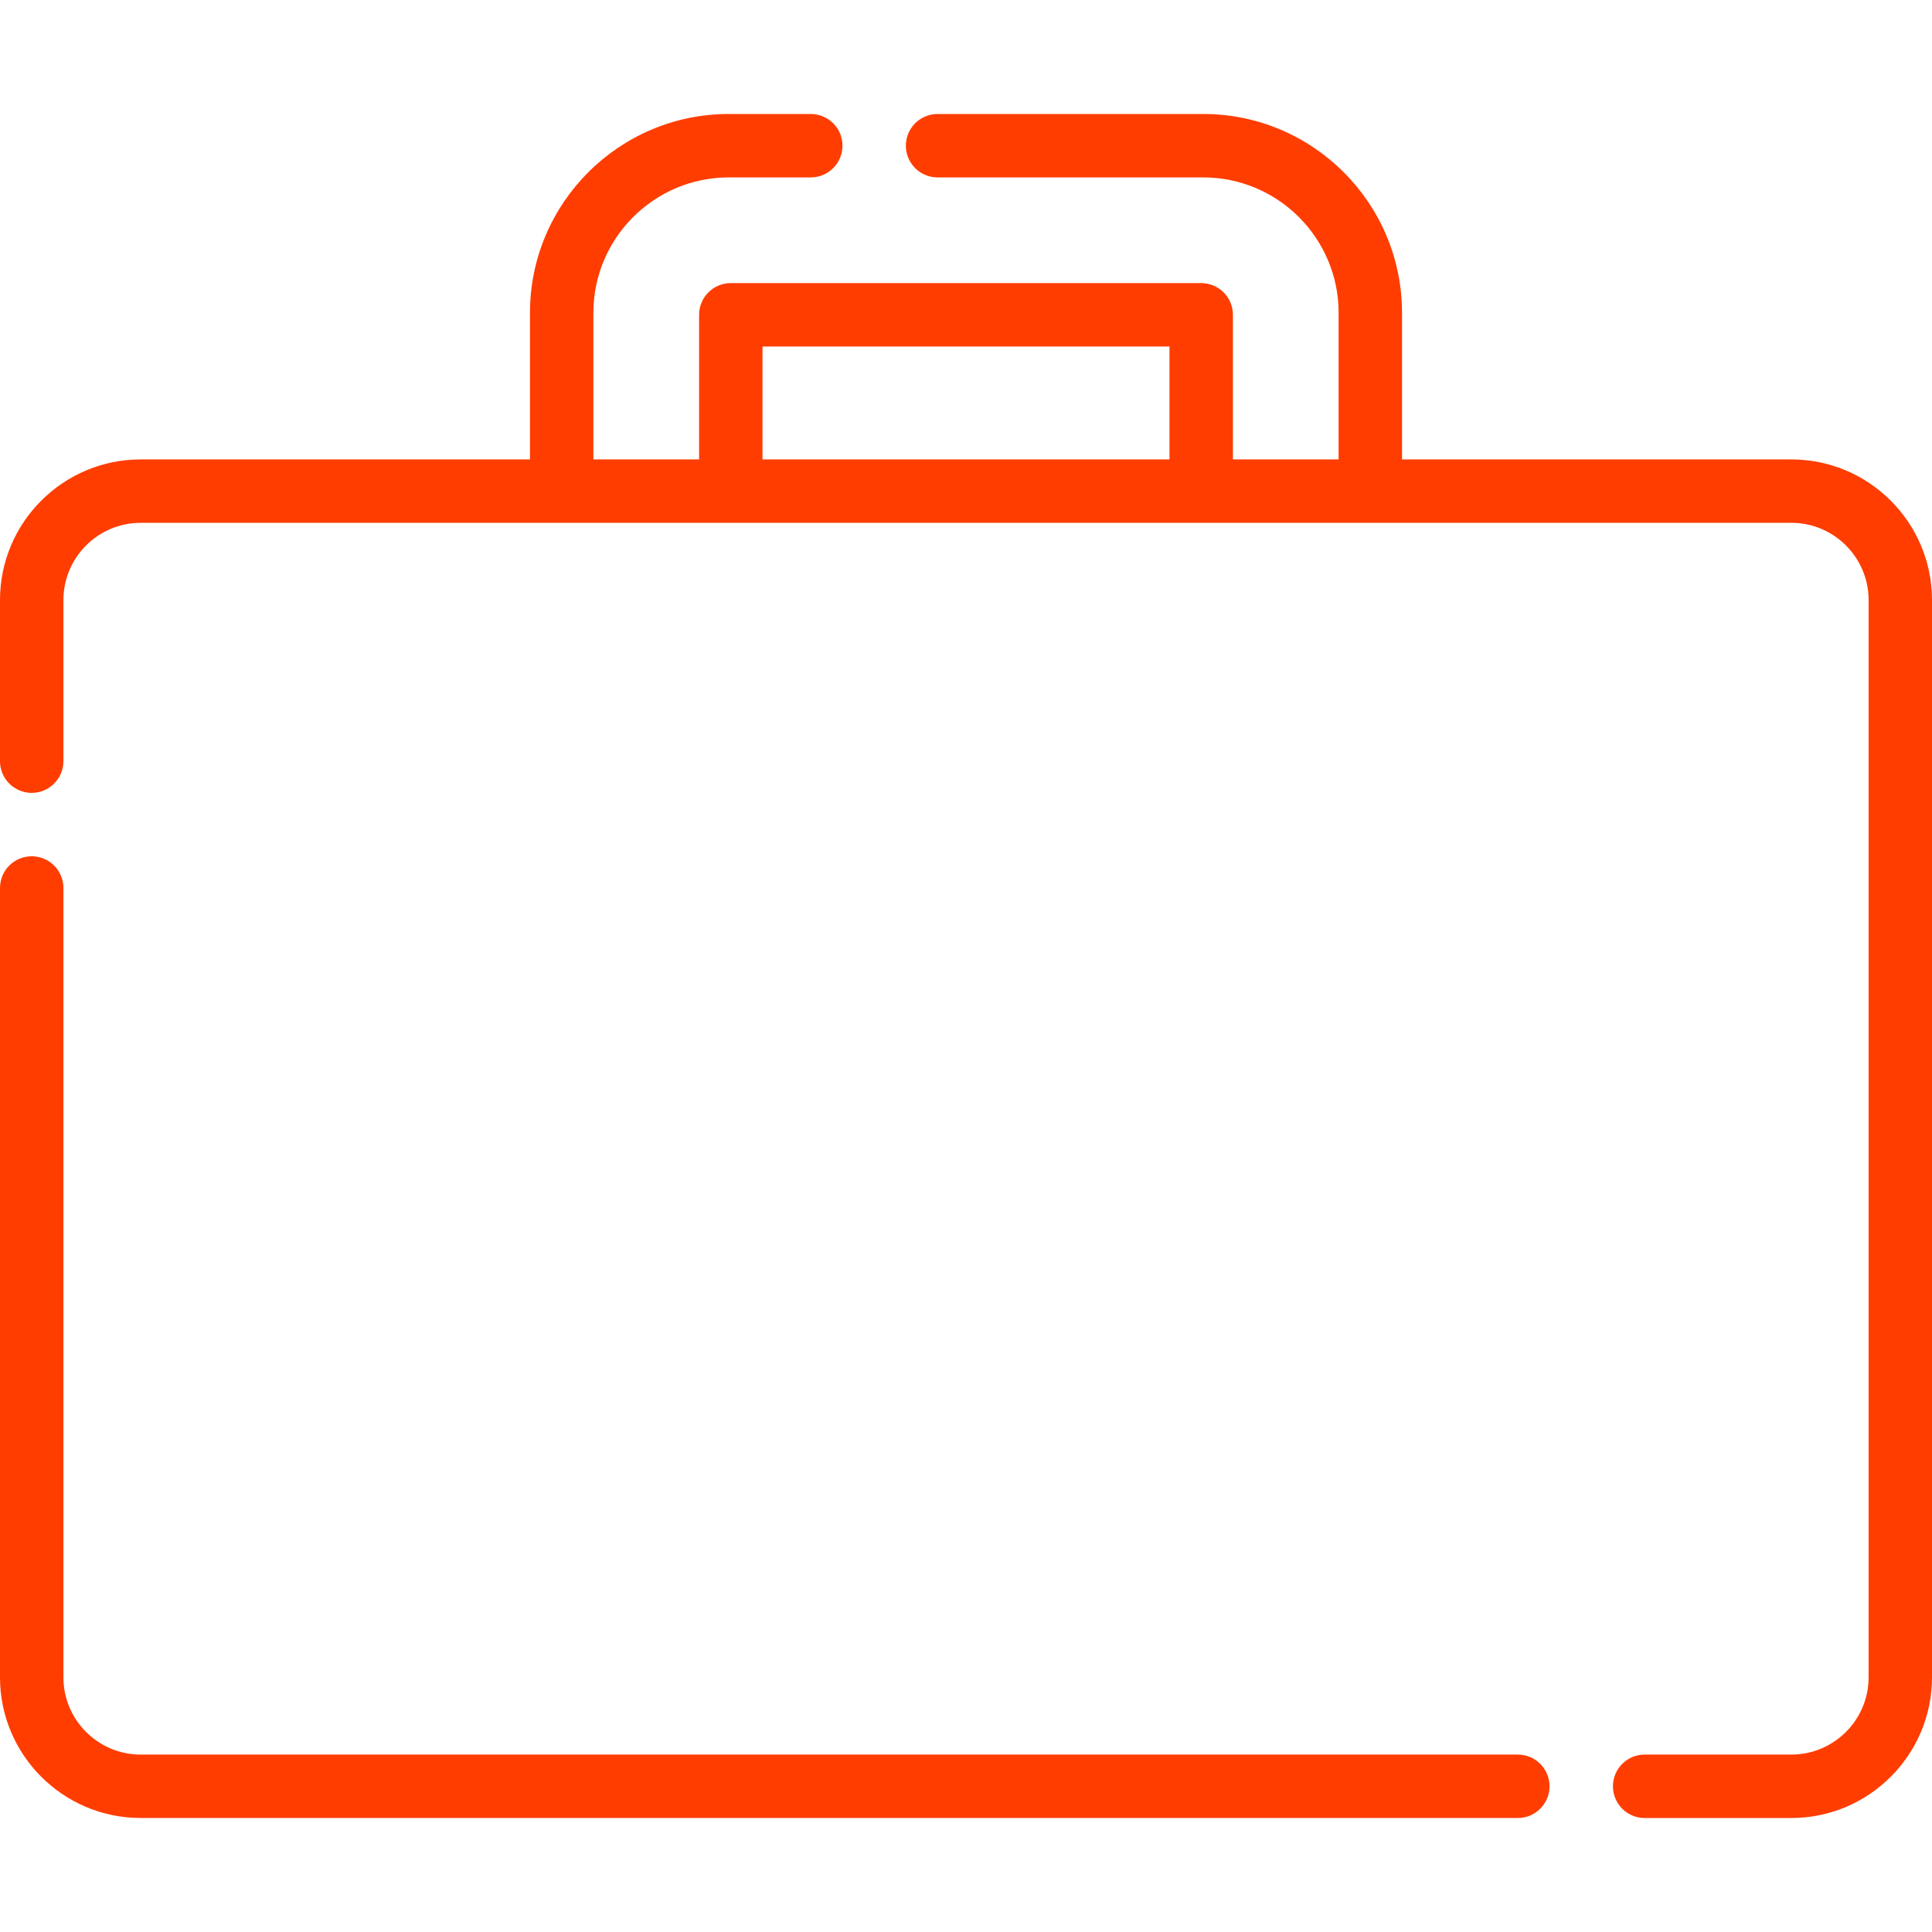 <svg width="64" height="64" viewBox="0 0 64 64" fill="none" xmlns="http://www.w3.org/2000/svg">
<g clip-path="url(#clip0_28_268)">
<path d="M59.341 15.219H46.444V10.361C46.444 6.73 43.49 3.776 39.859 3.776H31.059C30.479 3.776 30.008 4.247 30.008 4.827C30.008 5.407 30.479 5.877 31.059 5.877H39.859C42.331 5.877 44.343 7.889 44.343 10.361V15.219H40.842V10.429C40.842 9.848 40.371 9.378 39.791 9.378H24.209C23.628 9.378 23.158 9.848 23.158 10.429V15.219H19.657V10.361C19.657 7.889 21.669 5.877 24.141 5.877H26.858C27.438 5.877 27.908 5.407 27.908 4.827C27.908 4.247 27.438 3.776 26.858 3.776H24.141C20.51 3.776 17.556 6.73 17.556 10.361V15.219H4.659C2.09 15.219 0 17.309 0 19.878V25.214C0 25.794 0.47 26.265 1.05 26.265C1.63 26.265 2.101 25.794 2.101 25.214V19.878C2.101 18.467 3.249 17.319 4.66 17.319H59.341C60.752 17.319 61.9 18.467 61.9 19.878V55.564C61.9 56.975 60.752 58.123 59.341 58.123H54.481C53.901 58.123 53.431 58.593 53.431 59.173C53.431 59.753 53.901 60.224 54.481 60.224H59.341C61.91 60.224 64 58.133 64 55.564V19.878C64 17.309 61.91 15.219 59.341 15.219ZM38.741 15.219H25.259V11.479H38.741V15.219Z" fill="#FF3D00"/>
<path d="M50.28 58.123H4.659C3.248 58.123 2.101 56.975 2.101 55.564V29.416C2.101 28.835 1.63 28.365 1.05 28.365C0.47 28.365 -0 28.835 -0 29.416V55.564C-0 58.133 2.09 60.223 4.659 60.223H50.28C50.86 60.224 51.33 59.753 51.33 59.173C51.33 58.593 50.86 58.123 50.28 58.123Z" fill="#FF3D00"/>
</g>
<defs>
<clipPath id="clip0_28_268">
<rect width="64" height="64" fill="white"/>
</clipPath>
</defs>
</svg>
